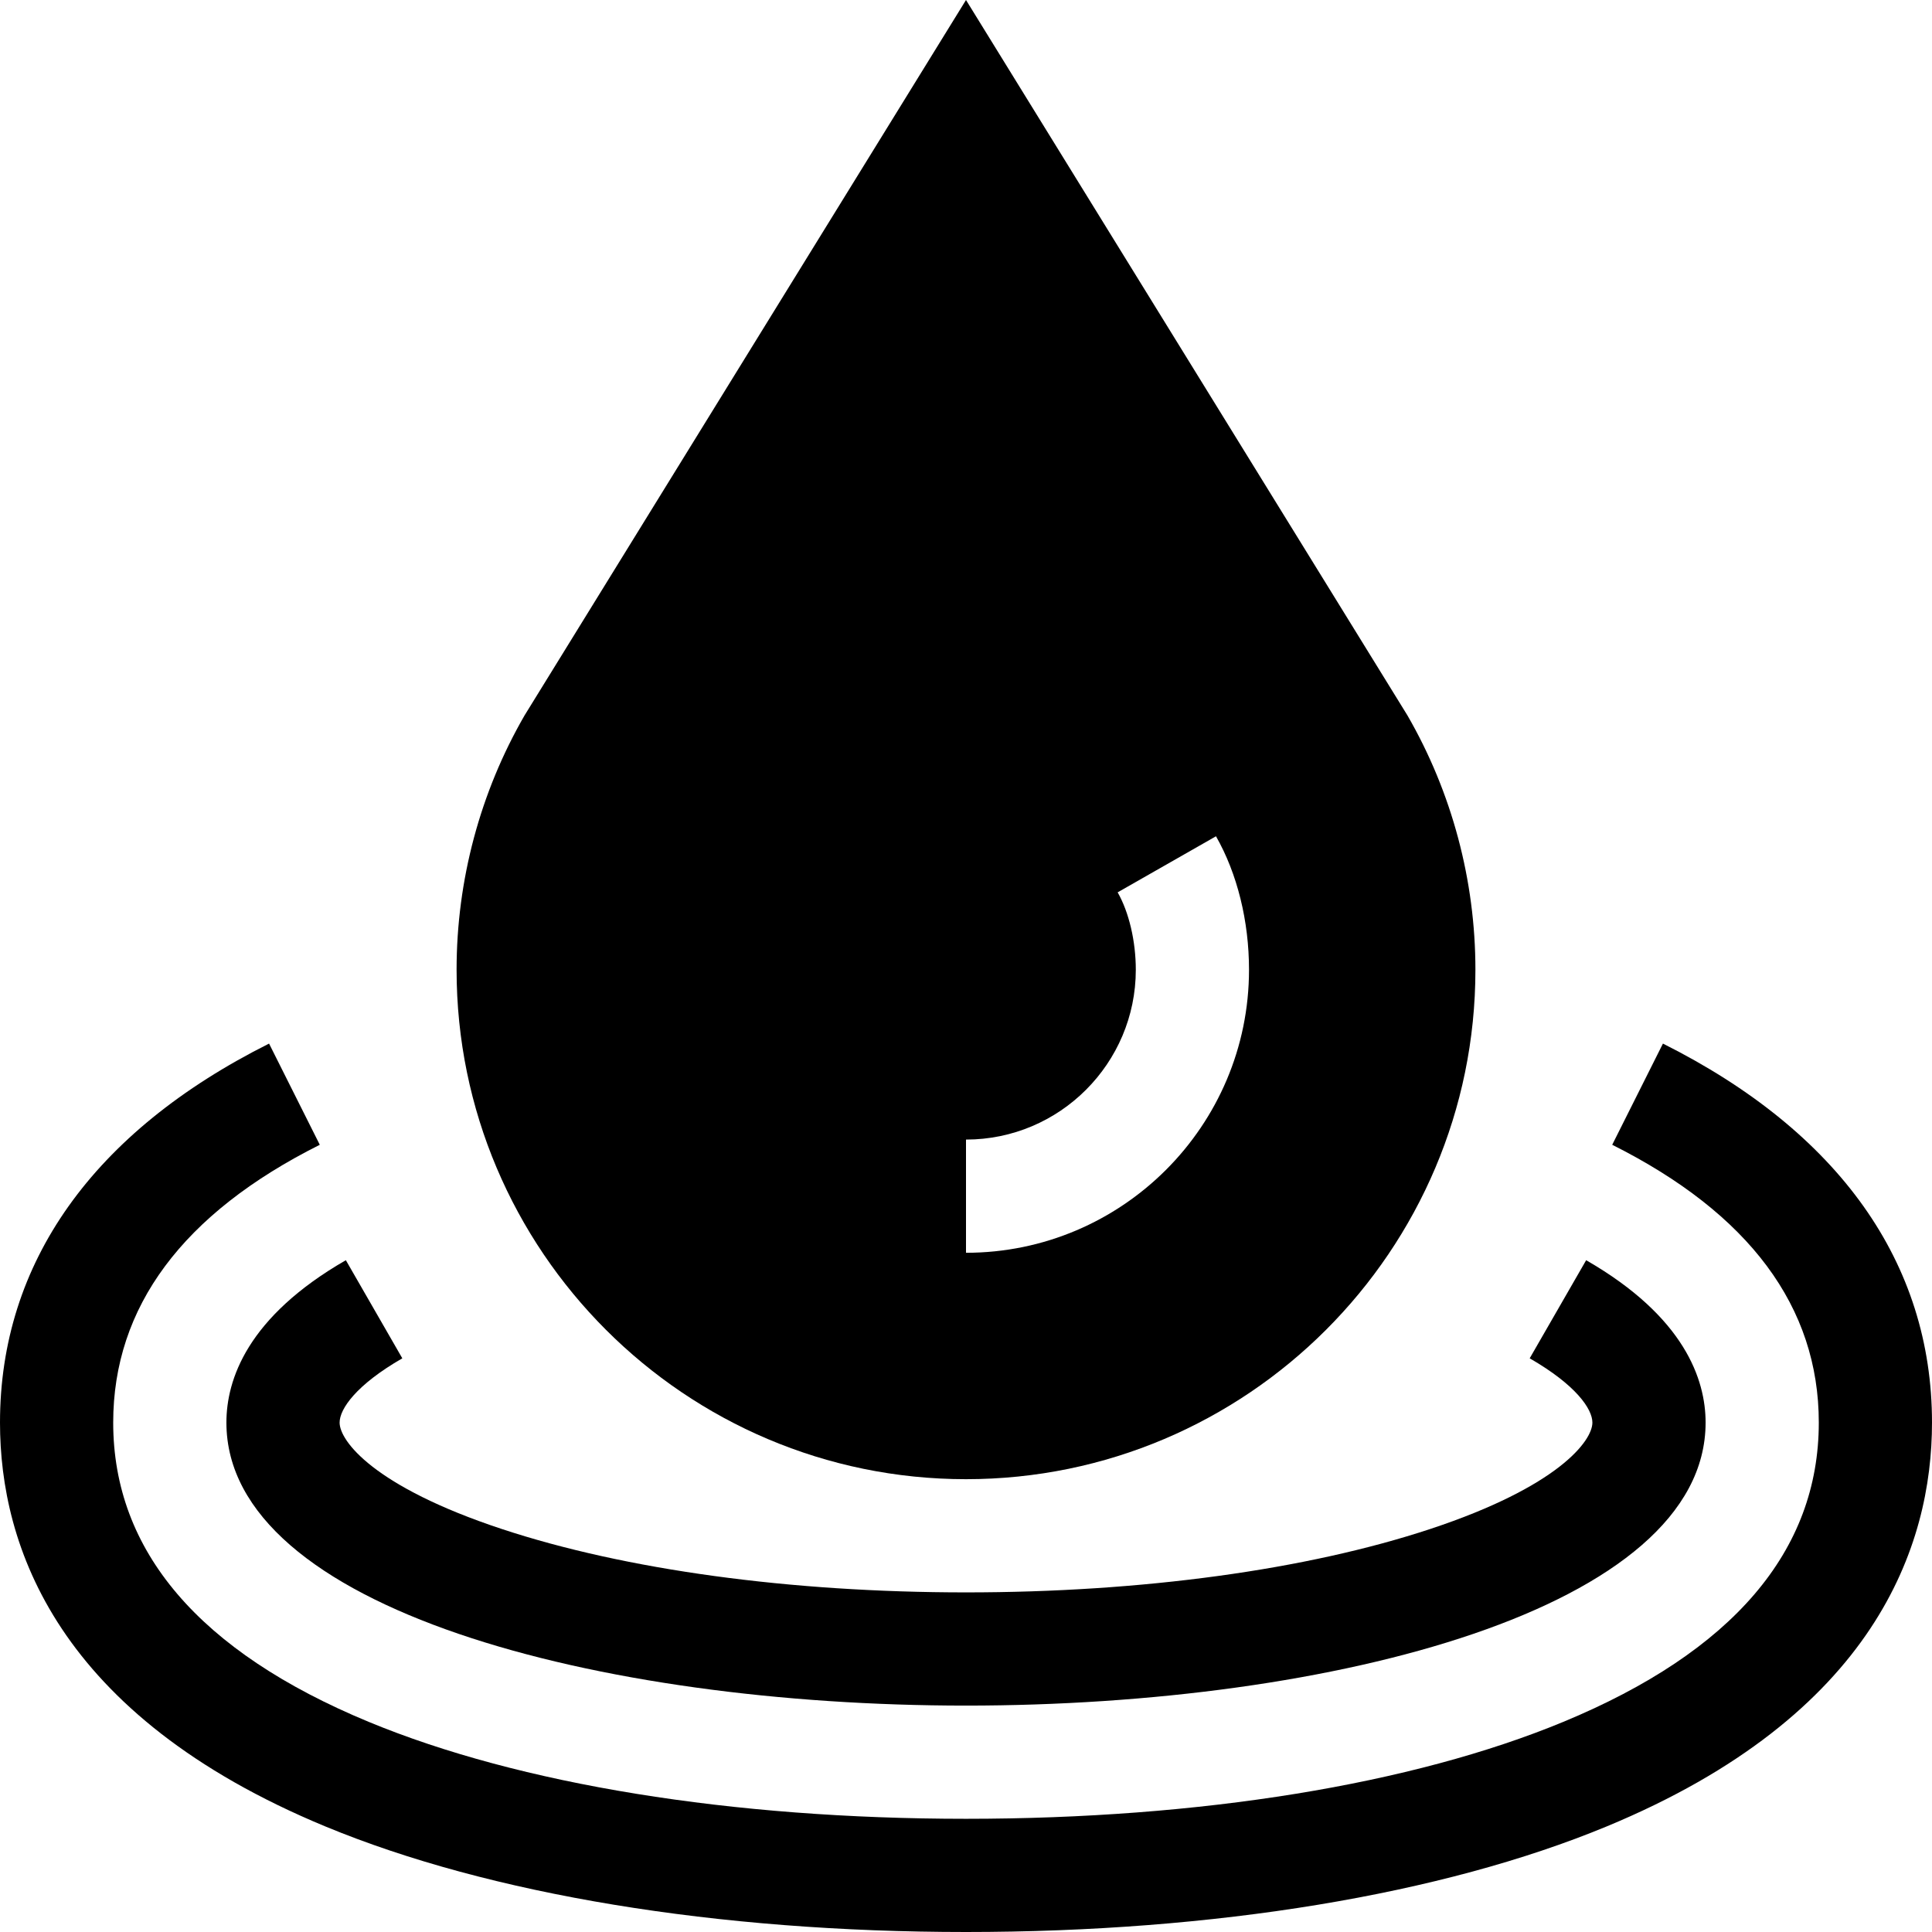 <svg xmlns="http://www.w3.org/2000/svg" id="Capa_1" height="512" viewBox="0 0 512 512" width="512"><path d="m372.98 189.58-116.98-189.58-116.98 189.58c-11.79 20.41-18.02 43.72-18.02 67.42 0 74.44 60.56 135 135 135s135-60.56 135-135c0-23.69-6.23-47.01-18.02-67.42zm-116.98 142.42v-30c24.81 0 45-20.19 45-45 0-7.56-1.8-15.23-4.81-20.52l26.06-14.86c5.64 9.9 8.75 22.46 8.75 35.38 0 41.36-33.64 75-75 75z"></path><path d="m256 512c-65.913 0-126.198-9.93-169.75-27.962-71.286-29.515-86.25-74.499-86.25-107.038 0-42.329 24.657-77.06 71.305-100.439l13.441 26.82c-36.327 18.207-54.746 42.976-54.746 73.619 0 34.026 22.787 60.713 67.727 79.32 39.997 16.56 96.207 25.68 158.273 25.68s118.275-9.12 158.273-25.68c44.941-18.607 67.727-45.294 67.727-79.32 0-30.643-18.419-55.412-54.746-73.619l13.441-26.82c46.649 23.379 71.305 58.111 71.305 100.439 0 32.539-14.964 77.523-86.251 107.038-43.551 18.032-103.836 27.962-169.749 27.962z"></path><path d="m256 452c-97.399 0-196-25.762-196-75 0-11.322 5.492-27.978 31.654-43.033l14.963 26.002c-12.252 7.051-16.617 13.421-16.617 17.031 0 4.837 8.973 16.952 42.932 28.185 32.778 10.844 76.485 16.815 123.068 16.815s90.289-5.971 123.068-16.815c33.959-11.233 42.932-23.348 42.932-28.185 0-3.611-4.365-9.98-16.617-17.03l14.963-26.002c26.162 15.053 31.654 31.71 31.654 43.032 0 49.238-98.601 75-196 75z"></path></svg>